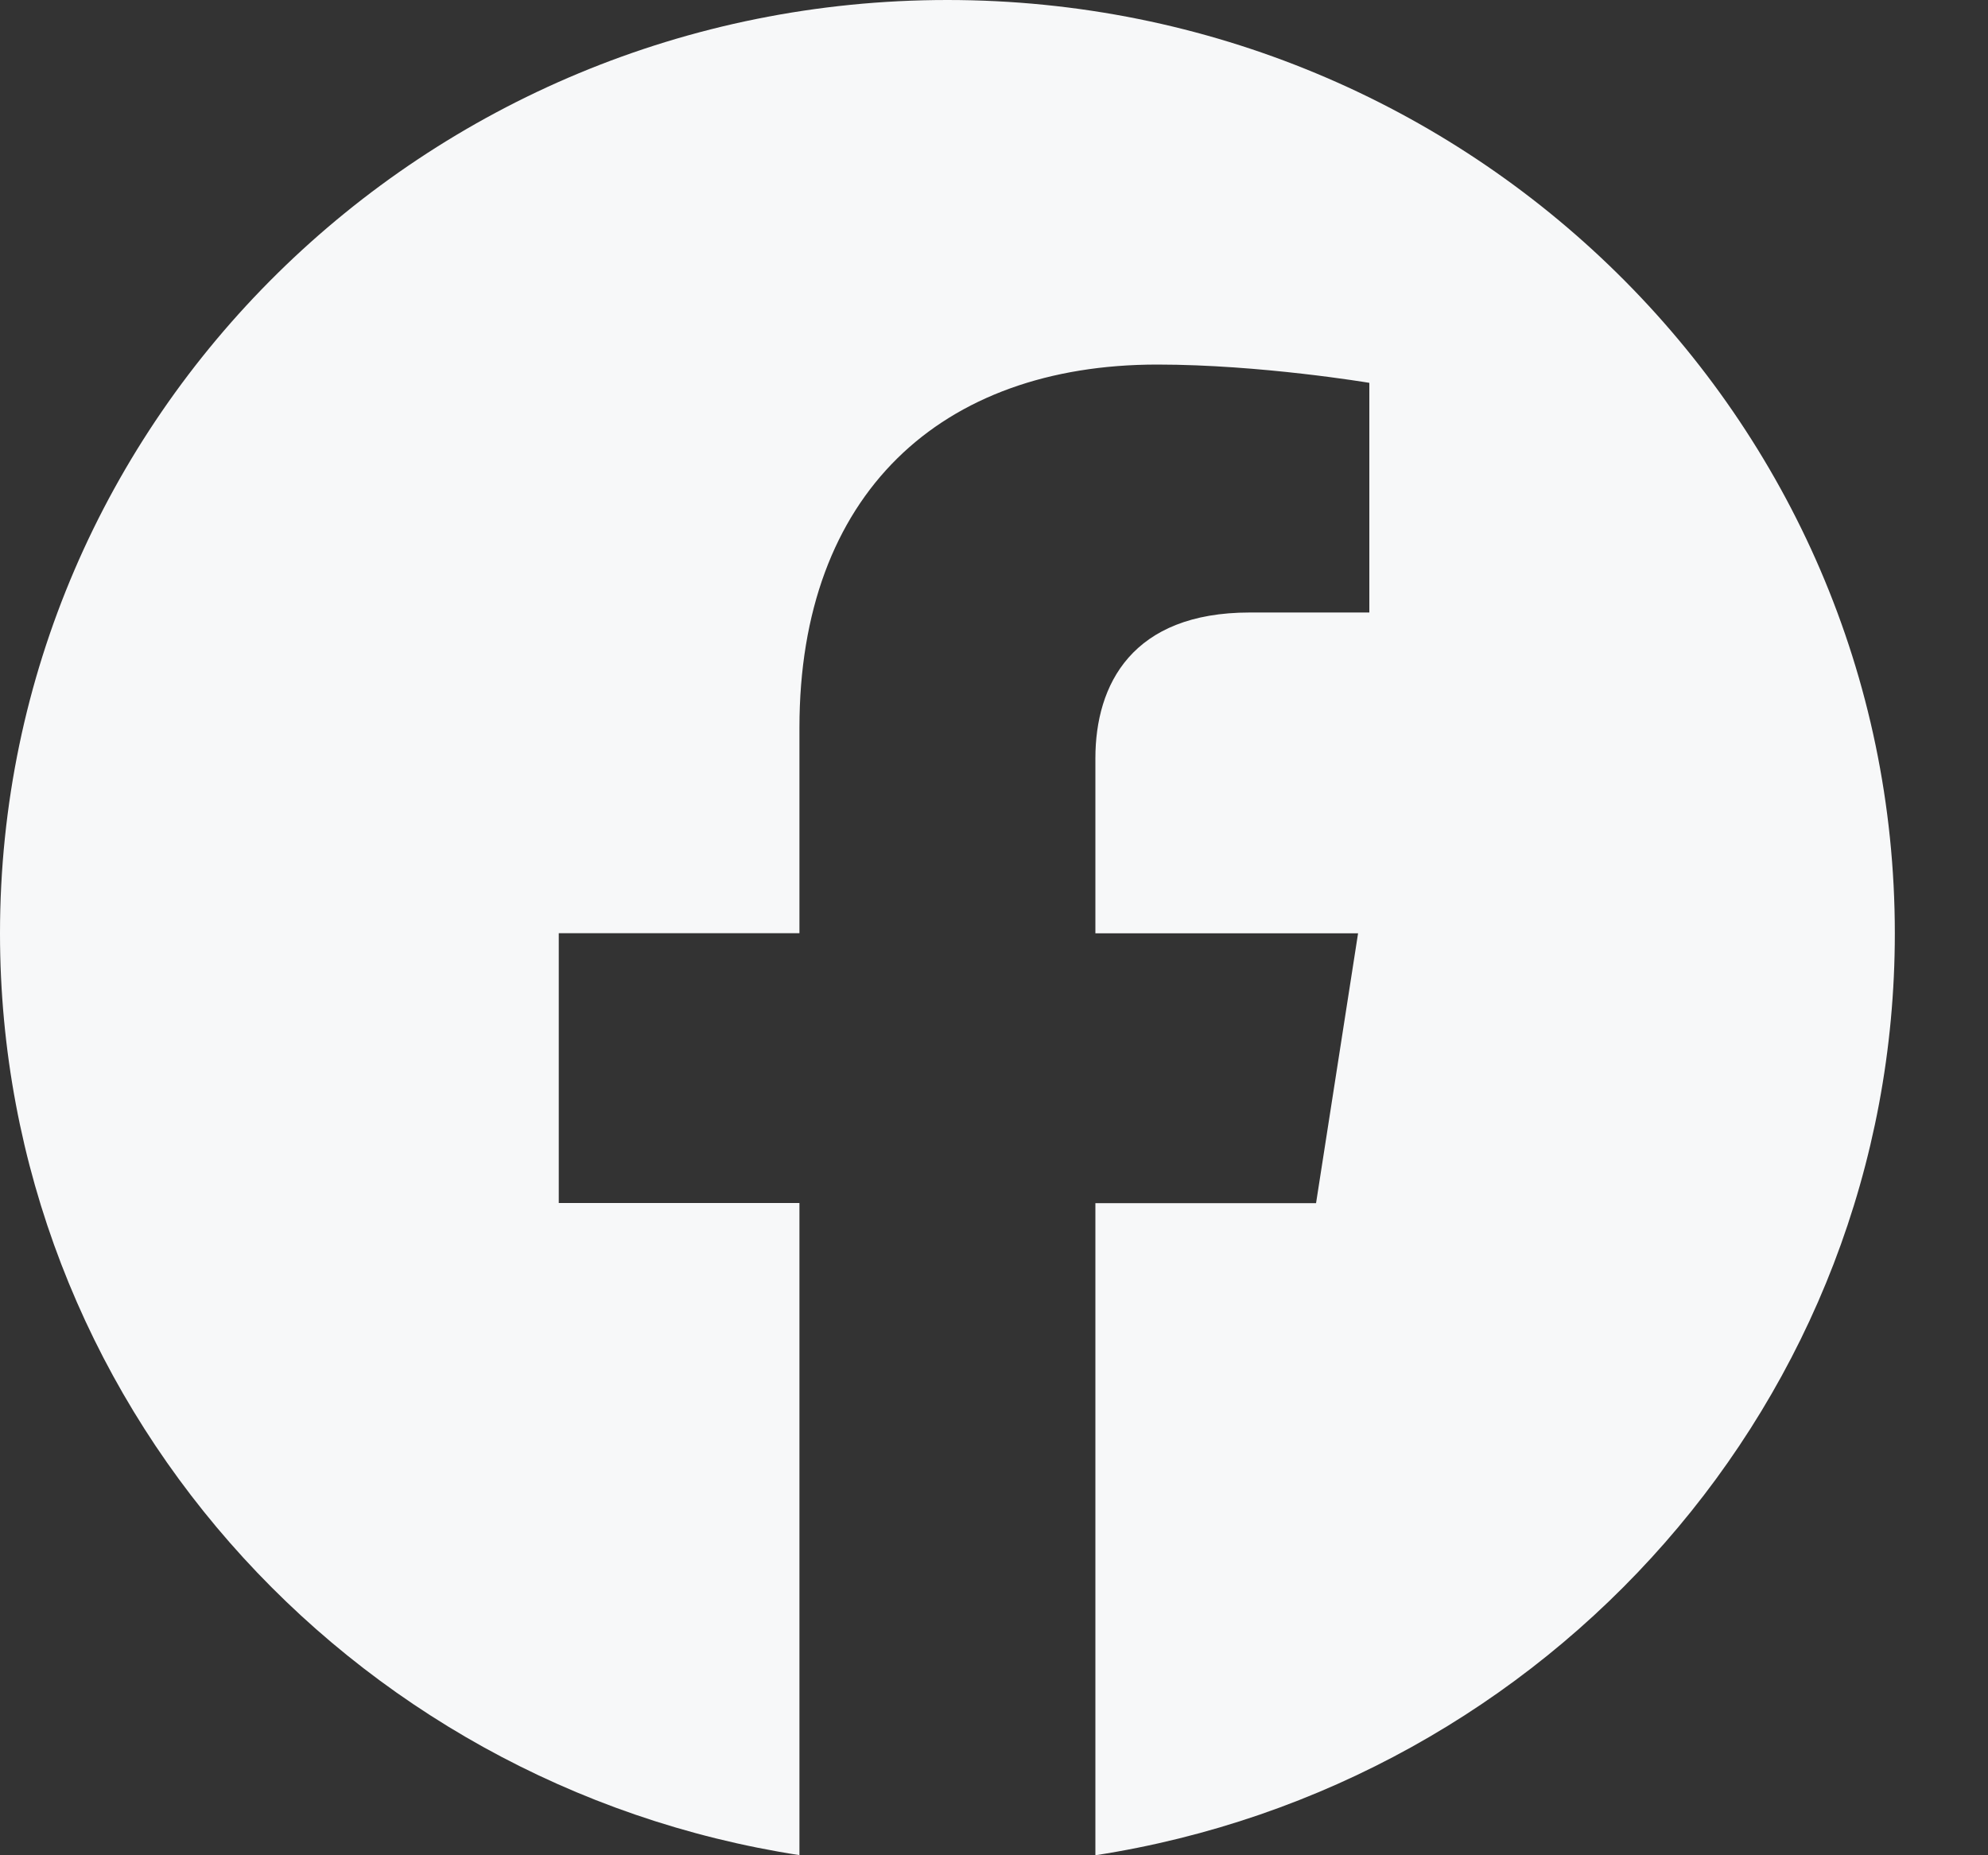 <svg width="15" height="14" viewBox="0 0 15 14" fill="none" xmlns="http://www.w3.org/2000/svg">
<rect x="0" y="0" width="15" height="14" fill="#333333" stroke="none"/>
<path d="M14.297 7.043C14.297 3.153 11.096 0 7.148 0C3.201 0 0 3.153 0 7.043C0 10.558 2.614 13.471 6.032 13.999V9.078H4.216V7.042H6.032V5.491C6.032 3.727 7.099 2.751 8.732 2.751C9.513 2.751 10.332 2.889 10.332 2.889V4.622H9.43C8.542 4.622 8.265 5.165 8.265 5.722V7.043H10.247L9.93 9.079H8.265V14C11.683 13.471 14.297 10.557 14.297 7.043Z" fill="#F7F8F9"/>
</svg>
